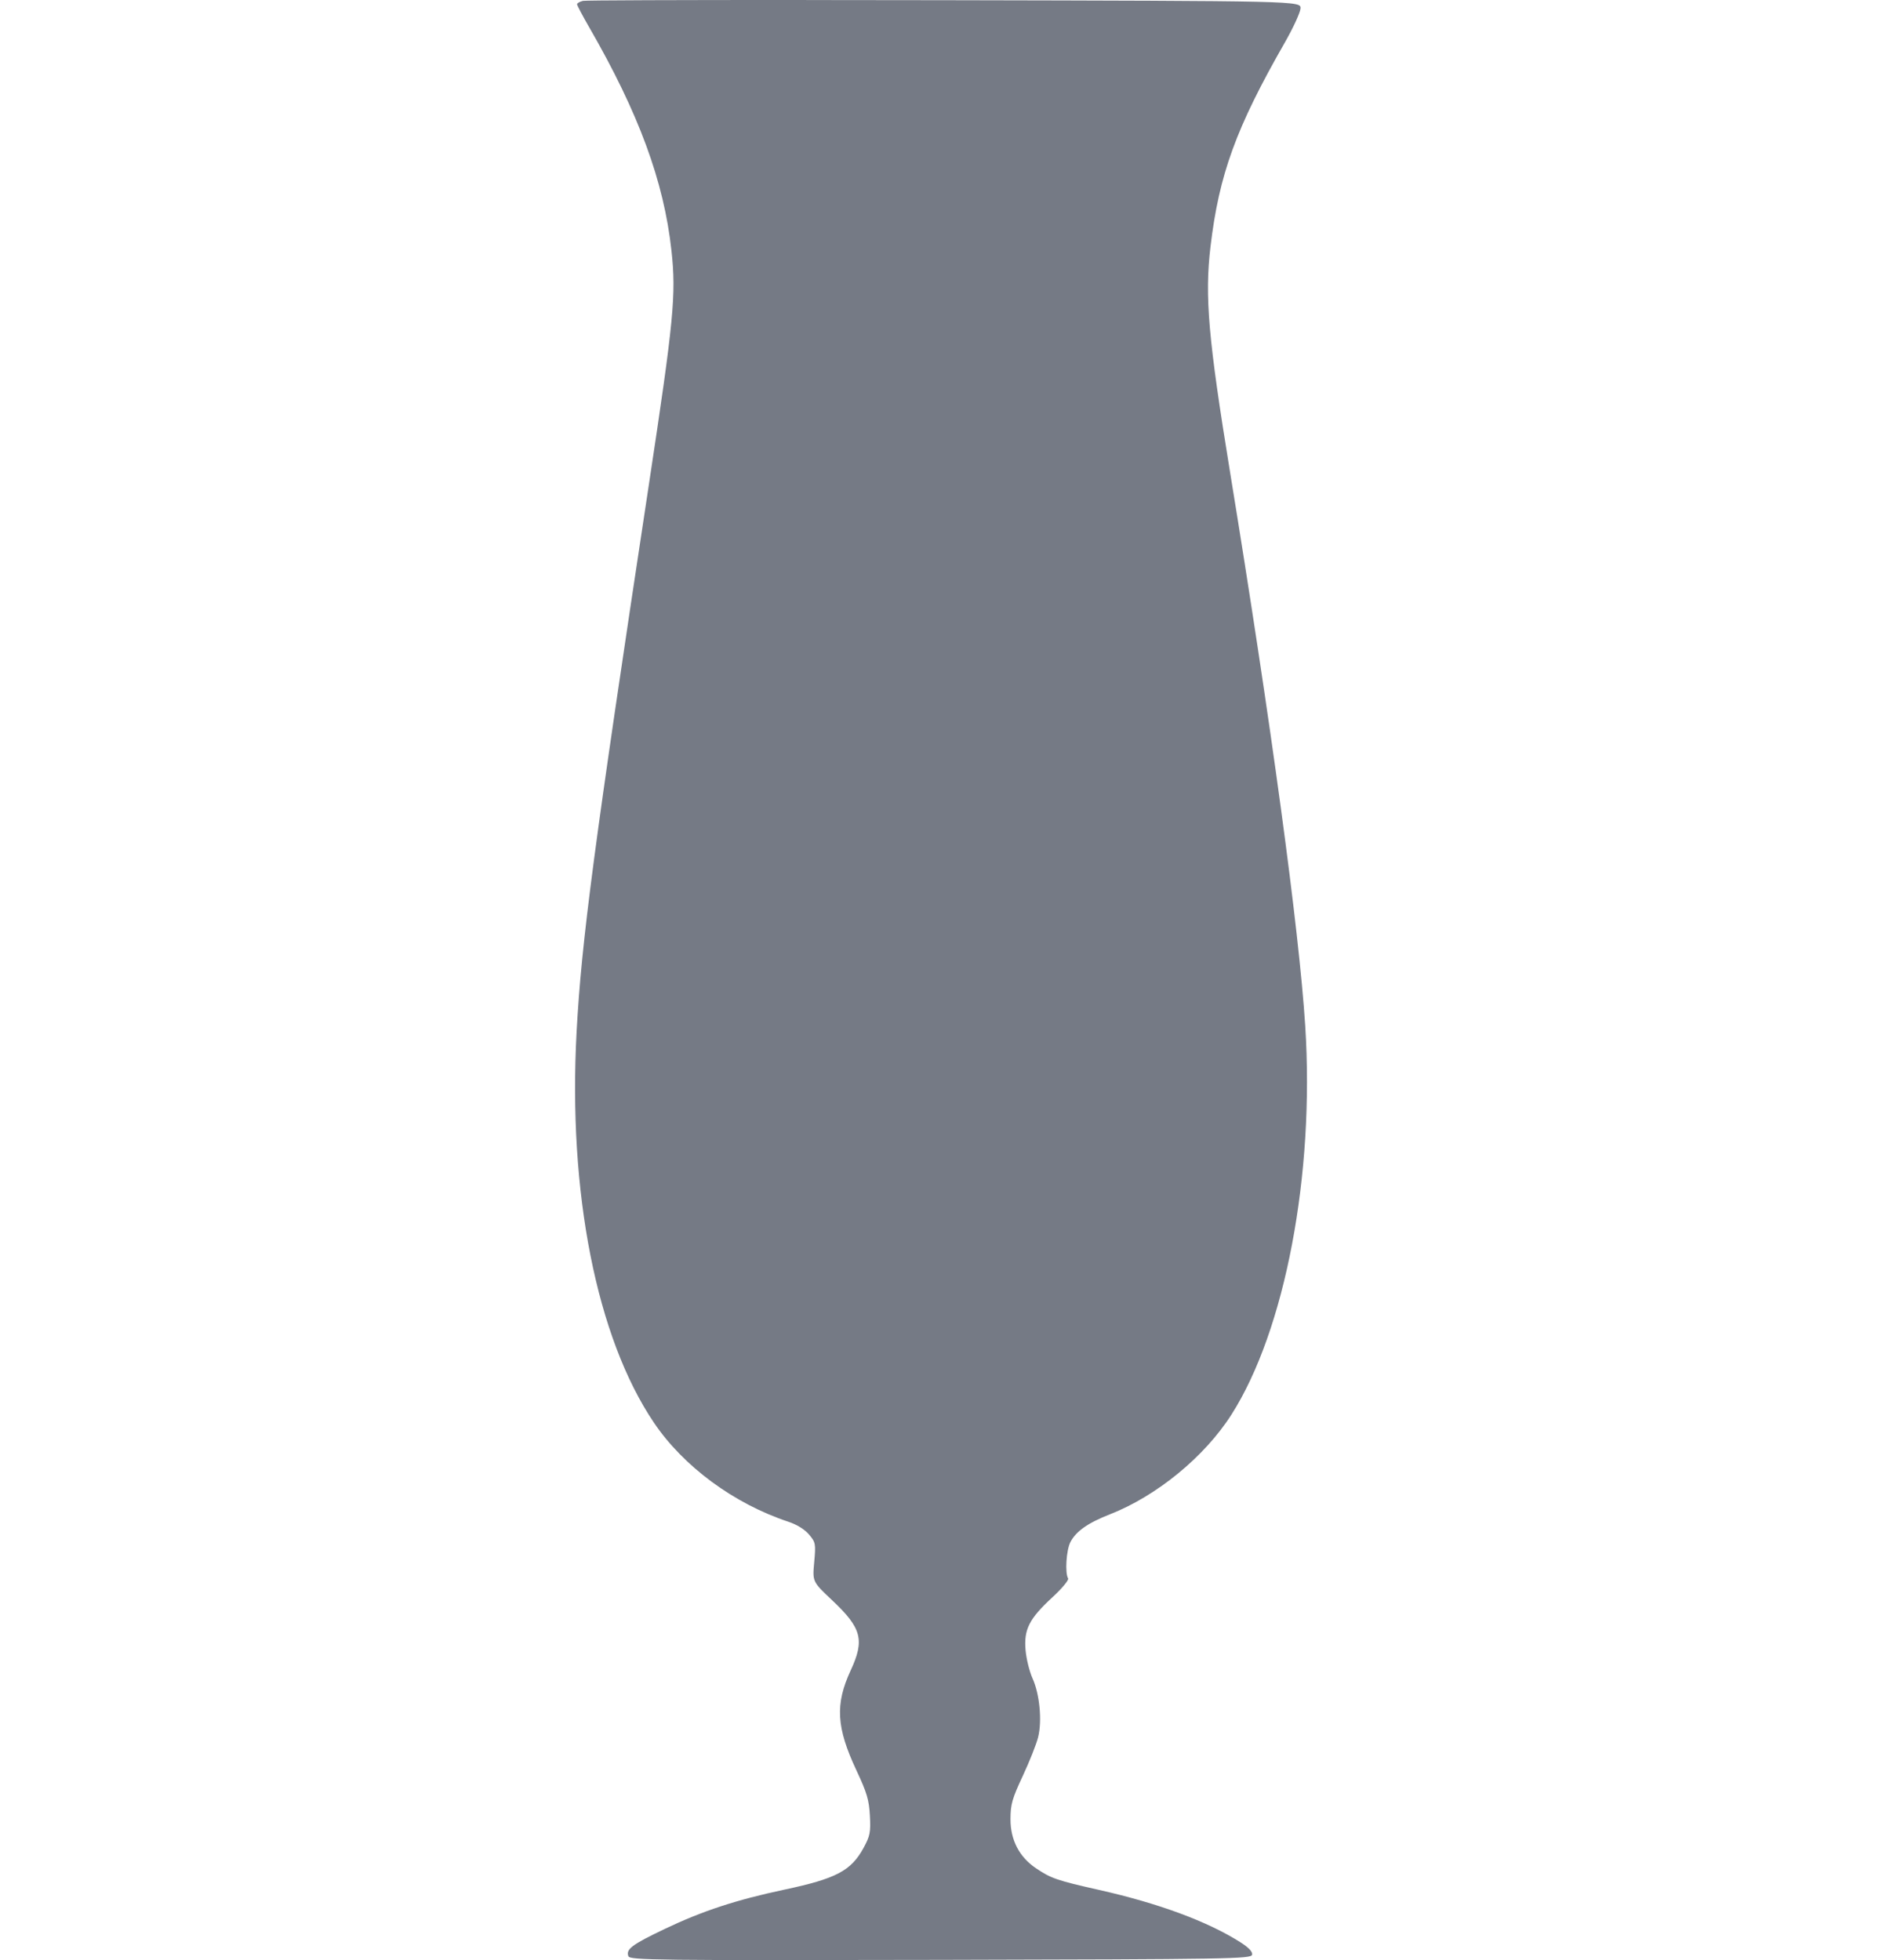 <svg width="72" height="75" version="1.1" viewBox="0 0 72 75" xmlns="http://www.w3.org/2000/svg">
 <path d="m30.843 3e-5c-4.919-2e-3 -8.448 0.011-8.541 0.033-0.124 0.03-0.225 0.088-0.225 0.13 0 0.042 0.207 0.435 0.461 0.875 1.899 3.291 2.861 5.903 3.15 8.551 0.184 1.684 0.089 2.665-0.86 8.927-2.112 13.932-2.58 17.473-2.769 20.96-0.333 6.149 0.763 11.699 2.954 14.953 1.133 1.682 3.064 3.107 5.15 3.798 0.322 0.107 0.625 0.294 0.788 0.488 0.252 0.299 0.262 0.353 0.198 1.06-0.068 0.744-0.068 0.744 0.687 1.456 1.131 1.066 1.25 1.517 0.706 2.689-0.598 1.291-0.546 2.182 0.223 3.82 0.399 0.851 0.482 1.13 0.514 1.732 0.034 0.638 7e-3 0.776-0.244 1.237-0.475 0.872-1.048 1.174-3.027 1.594-1.845 0.392-3.136 0.816-4.574 1.502-1.261 0.601-1.496 0.778-1.393 1.047l1e-3 -4e-4c0.057 0.15 1.037 0.161 11.945 0.138 11.112-0.024 11.884-0.037 11.915-0.197 0.022-0.114-0.129-0.273-0.449-0.477-1.252-0.795-3.116-1.486-5.398-2-1.617-0.364-1.847-0.443-2.419-0.829-0.643-0.434-0.979-1.081-0.978-1.882 1e-3 -0.565 0.064-0.784 0.47-1.653 0.258-0.551 0.523-1.219 0.588-1.485 0.155-0.629 0.058-1.644-0.215-2.249-0.118-0.26-0.237-0.746-0.266-1.079-0.069-0.794 0.138-1.201 1.023-2.018 0.369-0.341 0.641-0.667 0.605-0.725-0.126-0.204-0.071-1.085 0.087-1.39 0.214-0.415 0.669-0.734 1.512-1.064 1.789-0.7 3.622-2.203 4.648-3.813 2.054-3.222 3.188-9.195 2.824-14.876-0.238-3.707-1.301-11.539-2.876-21.187-0.832-5.098-0.973-6.719-0.75-8.614 0.327-2.772 0.978-4.564 2.845-7.824 0.318-0.556 0.588-1.142 0.6-1.302 0.021-0.291 0.021-0.291-13.602-0.318-1.873-4e-3 -3.667-6e-3 -5.307-6e-3z" fill="#757a85"/>
</svg>

